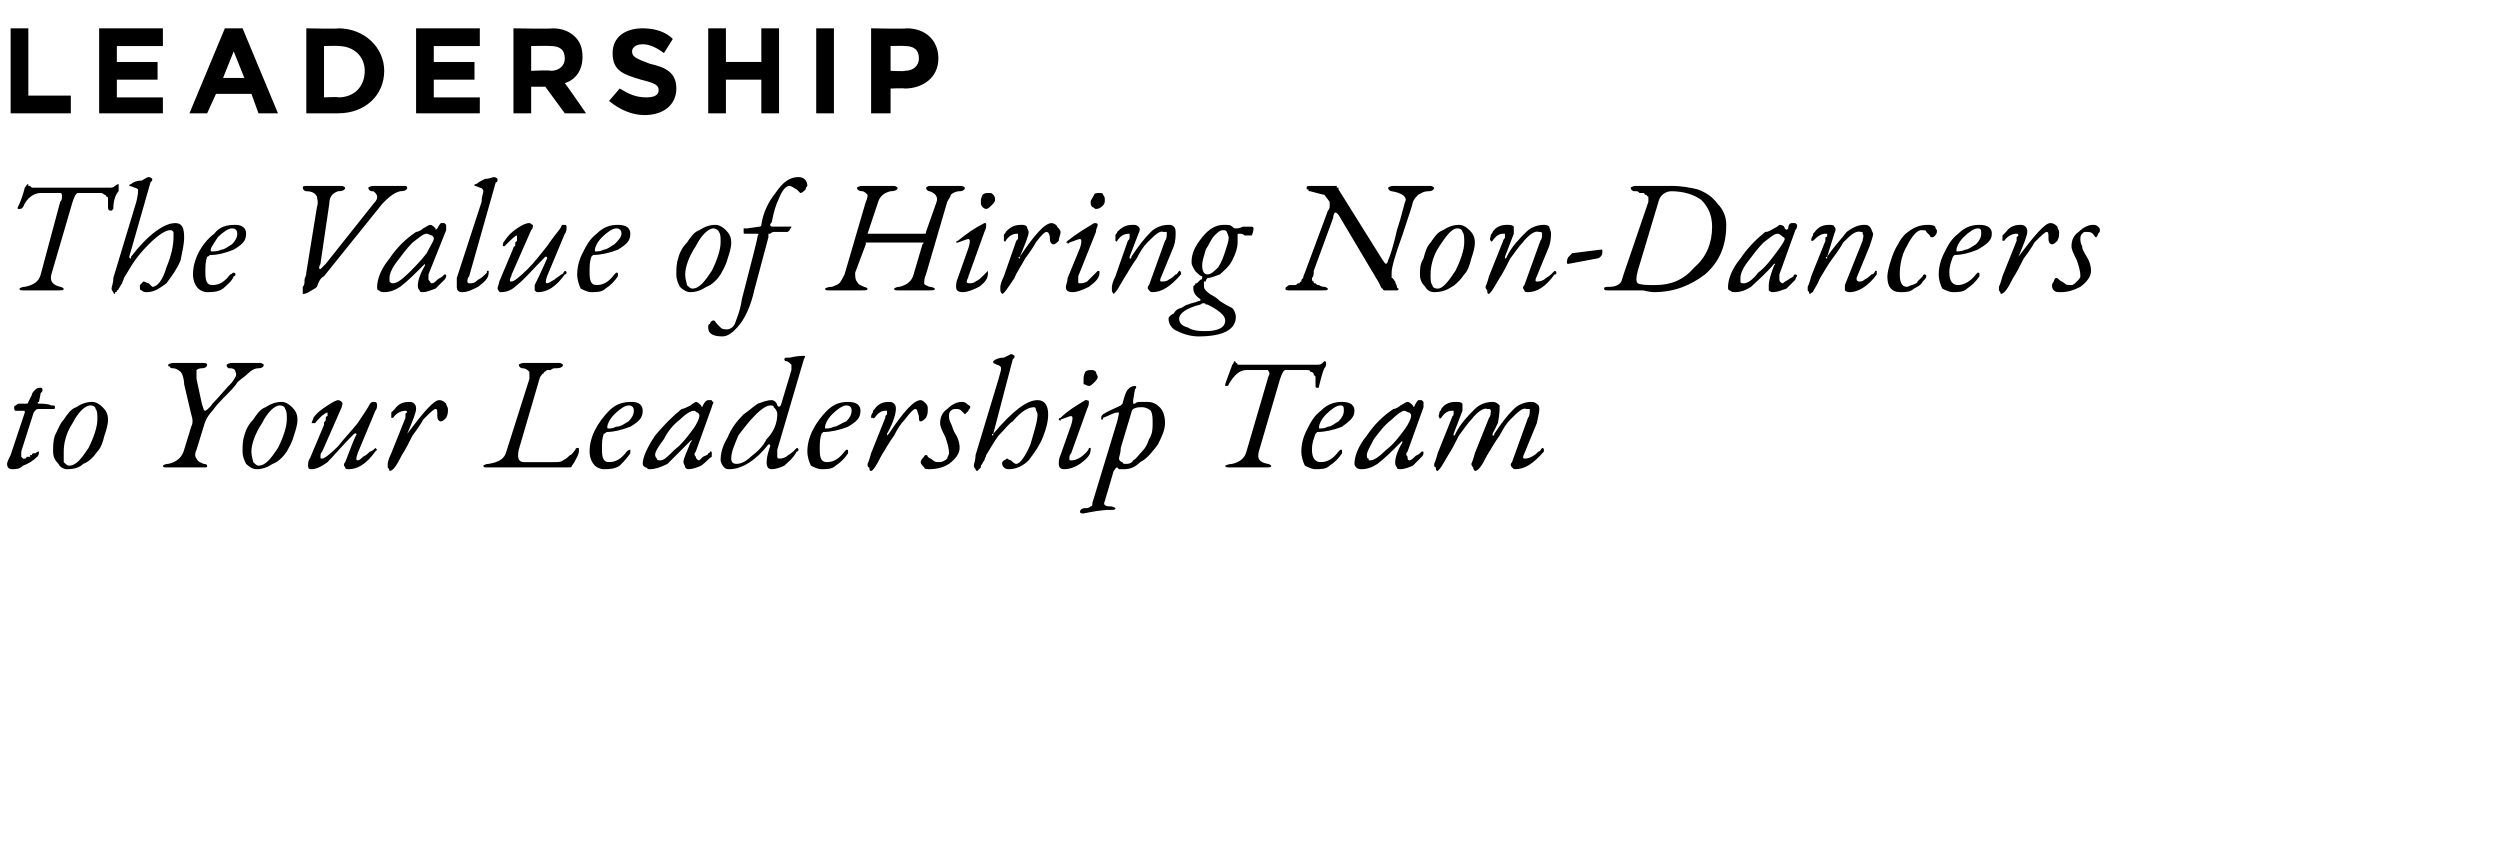 <svg xmlns="http://www.w3.org/2000/svg" version="1.1" width="141.2px" height="48.6px" viewBox="0 0 141.2 48.6"><desc>LEADERSHIP The Value of Hiring Non-Dancers to Your Leadership Team</desc><defs/><g id="Polygon68720"><path d="m2.2 25.5c0 .1 0 .2-.1.3c-.2.2-.5.4-.8.5c-.2.2-.4.2-.6.2c-.2 0-.3-.1-.3-.3c0-.1.1-.3.2-.5c0 0 .8-2.4.8-2.4c0-.1 0-.1-.1-.1c0 0-.4 0-.4 0c-.1 0-.1-.1-.1-.2c0 0 0 0 0 0c0-.1.1-.1.1-.1c.1-.1.1-.1.2-.1c0 0 .3 0 .3 0c.1 0 .1 0 .1 0c.1 0 .1-.1.1-.1c0 0 .2-.4.2-.4c0-.1.1-.2.2-.3c.1-.1.2-.1.3-.1c0 0 .1 0 .1.1c0 .1 0 .1-.1.2c0 0-.1.5-.1.5c-.1 0-.1.1 0 .1c0 0 0 0 .1 0c.1 0 .4 0 .6.1c.2 0 .2 0 .2.1c0 .1 0 .1-.1.1c-.2 0-.5 0-.8 0c-.2 0-.2.1-.3.2c0 0-.7 2.2-.7 2.2c0 .1 0 .2 0 .3c0 0 .1.1.1.1c.1 0 .1 0 .1 0c.1 0 .1-.1.1-.1c0 0 .1 0 .1 0c0 0 .1 0 .1 0c0 0 0-.1 0-.1c.1 0 .1 0 .1 0c0 0 0-.1.1-.1c0 0 .1 0 .1 0c.1-.1.2-.1.2-.1c0 0 0 0 0 0zm3.9-1.8c0 .3-.1.6-.2.9c-.1.4-.2.7-.4.9c-.2.3-.5.6-.8.7c-.2.2-.5.3-.9.3c-.2 0-.4-.1-.5-.3c-.2-.2-.3-.4-.3-.7c0-.3 0-.6.1-.9c.2-.4.3-.7.5-.9c.2-.3.4-.6.7-.7c.3-.2.6-.3.9-.3c.2 0 .4.1.6.3c.2.2.3.4.3.7zm-.6 0c0-.3 0-.5-.1-.6c0-.1-.1-.2-.3-.2c-.3 0-.7.4-1 1c-.4.6-.5 1.2-.5 1.6c0 .3 0 .5 0 .6c.1.1.2.2.3.2c.4 0 .7-.4 1.1-1c.3-.6.5-1.2.5-1.6zm4 2.5c.5-.1.8-.4.9-.8c0 0 .4-1.3.4-1.3c.1-.2.1-.4 0-.7c0 0-.4-1.7-.4-1.7c0-.3-.1-.6-.2-.7c-.1-.1-.3-.2-.4-.2c-.1 0-.2 0-.2-.1c-.1 0-.1 0-.1-.1c0 0 .1-.1.3-.1c.1 0 .3 0 .5 0c.2 0 .4 0 .6 0c.1 0 .2 0 .3 0c.2 0 .3 0 .3 0c.2 0 .2.1.2.1c0 .1-.1.2-.3.2c-.2 0-.3.1-.3.1c0 .1 0 .2 0 .5c0 0 .3 1.4.3 1.4c.1.3.1.4.2.4c0 0 .2-.1.4-.4c.4-.4.7-.8 1.1-1.2c.2-.3.3-.4.2-.6c0-.1-.1-.2-.3-.2c0 0-.1 0-.1 0c-.1-.1-.1-.1-.1-.2c0 0 .1-.1.3-.1c.1 0 .2 0 .3 0c.2 0 .3 0 .4 0c.1 0 .3 0 .5 0c.2 0 .3 0 .4 0c.1 0 .2.1.2.1c0 .1-.1.2-.3.2c-.2 0-.4.1-.6.3c-.2.2-.4.3-.6.5c-.1.2-.4.5-.8.9c-.4.4-.6.7-.6.7c-.2.2-.4.5-.5.9c0 0-.4 1.3-.4 1.3c-.1.2-.1.4 0 .5c.1.2.2.2.4.3c.2 0 .2.1.2.1c0 .1 0 .1-.2.1c-.2 0-.4 0-.5 0c-.2 0-.4 0-.5 0c-.1 0-.3 0-.5 0c-.2 0-.4 0-.6 0c-.1 0-.2 0-.2-.1c0 0 .1-.1.3-.1c0 0 0 0 0 0zm7.3-2.5c0 .3-.1.6-.2.9c-.1.4-.3.7-.4.9c-.2.3-.5.6-.8.7c-.3.2-.6.3-.9.3c-.2 0-.4-.1-.6-.3c-.1-.2-.2-.4-.2-.7c0-.3 0-.6.1-.9c.1-.4.3-.7.5-.9c.2-.3.4-.6.7-.7c.3-.2.6-.3.9-.3c.2 0 .4.1.6.3c.2.2.3.4.3.7zm-.6 0c0-.3 0-.5-.1-.6c0-.1-.1-.2-.3-.2c-.3 0-.7.4-1 1c-.4.6-.6 1.2-.6 1.6c0 .3.1.5.1.6c.1.1.2.2.3.2c.4 0 .7-.4 1.1-1c.3-.6.5-1.2.5-1.6zm3.3 2.4c.3-.8.5-1.3.6-1.5c.1-.1 0-.1 0-.1c0-.1 0 0-.1 0c-.7.7-1.2 1.3-1.5 1.6c-.4.3-.7.4-.9.4c-.1 0-.2 0-.2-.2c0-.1 0-.3.1-.4c0 0 .8-1.9.8-1.9c0-.1 0-.1 0-.1c0-.1.1-.1.1-.2c0 0 0-.1 0-.1c0-.1.1-.1.1-.1c0-.1 0-.1 0-.1c0 0 0-.1 0-.1c-.1 0-.4.2-.7.6c-.1 0-.1 0-.1 0c-.1 0-.1 0-.1 0c0-.1.1-.2.1-.3c.2-.3.5-.5.8-.7c.3-.2.5-.3.6-.3c.1 0 .2.1.2.1c.1.1 0 .2 0 .3c0 0-1.1 2.5-1.1 2.5c-.1.1-.1.2-.1.3c0 .1 0 .1.1.1c.1 0 .4-.2.9-.7c.3-.4.7-.8 1.1-1.3c.4-.6.6-.9.7-1.1c.1-.1.1-.1.2-.1c.1 0 .2 0 .2.2c0 0 0 .2-.1.3c0 0-1 2.4-1 2.4c-.1.3-.1.4 0 .4c.1 0 .2-.1.3-.2c.2-.1.3-.2.4-.3c.1 0 .2-.1.3-.2c0 0 0 0 0 0c0 0 .1.1.1.1c0 0-.1.1-.1.1c-.5.7-1 1-1.5 1c-.1 0-.2 0-.2-.1c-.1-.1-.1-.2 0-.3zm4.4-2.4c-.1.2-.3.5-.6.9c-.2.4-.4.8-.6 1.1c-.3.6-.5.9-.7.9c0 0 0-.1-.1-.2c0 0 0-.1 0-.2c0 0 0-.2.2-.6c0 0 .8-2 .8-2c0-.1 0-.1 0-.2c0 0 0-.1.1-.1c0 0 0-.1-.1-.1c0 0 0 0 0 0c-.2 0-.5.1-.7.4c0 0 0 .1 0 0c-.1 0-.1 0-.1 0c0-.1 0-.2 0-.3c.1-.1.1-.1.2-.2c.2-.3.5-.4.8-.4c.1 0 .2 0 .3.1c.1.1.1.2.1.3c0 .2-.2.7-.5 1.4c0 0 0 .1 0 .1c0 0 0 0 0-.1c.9-1.2 1.5-1.9 1.8-1.9c.2 0 .3.1.4.2c0 .1.1.2.1.3c0 .2 0 .3-.1.5c-.1.1-.2.2-.3.2c-.1 0-.2-.1-.2-.3c0-.3 0-.4-.1-.4c-.1 0-.3.2-.7.6zm3.7 2.5c.6-.1.9-.3 1-.7c0 0 1.3-4.1 1.3-4.1c0-.3 0-.4 0-.4c-.1-.1-.2-.2-.4-.2c-.1 0-.2-.1-.2-.2c0 0 .1-.1.3-.1c.1 0 .3 0 .5 0c.1 0 .3 0 .4 0c.1 0 .3 0 .5 0c.2 0 .4 0 .6 0c.1 0 .2.1.2.1c0 .1-.1.2-.4.2c-.1 0-.2 0-.3.1c0 0-.1 0-.2 0c-.1.1-.2.1-.2.2c-.1 0-.1.1-.2.2c0 0-1.2 4.1-1.2 4.1c-.1.5 0 .7.3.7c0 0 1.7 0 1.7 0c.2 0 .4 0 .5-.1c.2-.1.3-.2.4-.3c.1 0 .2-.2.3-.3c0-.1.1-.1.1-.1c.1 0 .1 0 .1.1c0 .1 0 .2-.1.4c-.1.2-.2.4-.3.5c0 .1-.1.1-.2.1c-.5 0-1.1 0-1.9 0c-.8 0-1.3 0-1.6 0c-.1 0-.3 0-.5 0c-.2 0-.4 0-.6 0c-.1 0-.2 0-.2-.1c0 0 .1-.1.3-.1c0 0 0 0 0 0zm6.5.3c-.2 0-.4-.1-.5-.2c-.2-.2-.3-.5-.3-.8c0-.4.1-.8.3-1.2c.2-.4.5-.8.8-1.1c.4-.4.8-.5 1.3-.5c.4 0 .6.2.6.5c0 .4-.2.6-.7.9c-.5.2-1 .3-1.3.3c-.1 0-.1.1-.2.1c-.1.3-.1.5-.1.9c0 .5.1.7.4.7c.4 0 .7-.2 1-.6c0 0 .1-.1.2-.1c0 0 0 0 0 .1c0 0 0 .1 0 .1c-.2.3-.4.5-.6.7c-.3.2-.6.2-.9.2zm1.7-3.3c0-.2-.1-.3-.3-.3c-.2 0-.5.2-.8.5c-.3.3-.4.6-.4.7c0 .1 0 .1.1.1c.1 0 .2 0 .4-.1c.3 0 .5-.2.7-.3c.2-.2.3-.4.3-.6c0 0 0 0 0 0zm3.1 3.3c-.1 0-.1 0-.2-.1c0-.1-.1-.2-.1-.3c0-.2.2-.6.4-1.1c.1-.1.1-.2 0-.1c0 0 0 0 0 0c-.6.6-1 1-1.3 1.3c-.4.2-.7.3-1 .3c-.1 0-.1 0-.2-.1c-.1 0-.2-.1-.2-.2c0-.4.3-1 .7-1.6c.5-.6 1-1.1 1.5-1.5c.1 0 .3-.1.5-.2c.1-.1.3-.2.3-.2c.1 0 .2.1.3.2c0 .1.1.1.1 0c.1-.2.2-.3.3-.3c0 0 .1 0 .2 0c0 .1.1.1.1.1c0 .1-.1.2-.1.3c0 0-.9 2.5-.9 2.5c-.1.1-.1.2 0 .3c0 .1.1.2.2.2c0 0 .1-.1.2-.2c.2-.1.3-.1.3-.2c.1 0 .1-.1.1-.1c.1 0 .1 0 .1.1c0 0 0 .1 0 .2c-.2.1-.3.3-.6.5c-.2.1-.5.2-.7.2zm.3-3.3c-.2 0-.5.2-.8.5c-.4.3-.7.7-.9 1.1c-.3.4-.5.7-.5.9c0 .1.1.2.1.2c0 .1.1.1.2.1c.2 0 .4-.2.8-.6c.4-.3.7-.7 1-1.1c.3-.4.4-.7.4-.8c0-.1 0-.1-.1-.2c-.1 0-.1-.1-.2-.1zm2.1 2.7c0 .2.1.3.3.3c.2 0 .5-.1.8-.4c.4-.3.7-.6.9-1c.4-.4.6-.9.6-1.4c0-.2-.1-.3-.2-.4c0-.1-.1-.1-.2-.1c-.2 0-.5.2-.8.5c-.4.4-.7.8-1 1.2c-.2.5-.4.9-.4 1.3zm2.6-.5c0 .2 0 .3 0 .4c0 .1.1.1.1.1c.1 0 .2 0 .4-.1c.1-.1.3-.2.4-.3c0 0 .1-.1.2-.2c0 0 0 0 0 0c.1 0 .1.1.1.1c0 0 0 .1-.1.1c-.2.4-.5.6-.7.8c-.2.1-.5.2-.7.2c-.2 0-.3-.1-.3-.4c0-.3.1-.6.2-.9c0-.1 0-.1-.1-.1c0 0 0 0 0 0c-.7.9-1.5 1.4-2.2 1.4c-.1 0-.2 0-.3-.1c-.1-.1-.2-.3-.2-.4c0-.4.1-.8.4-1.3c.2-.5.5-.9.9-1.3c.3-.2.5-.4.8-.6c.3-.1.5-.2.8-.2c0 0 .1 0 .2.1c0 0 .1.1.1.2c.1.1.1.1.2 0c0 0 .6-2 .6-2c0-.1 0-.3 0-.3c-.1-.1-.2-.2-.3-.2c-.1 0-.1-.1-.1-.1c0 0 0-.1.1-.1c0 0 .1 0 .2 0c.4-.1.7-.1.8-.1c.1 0 .1 0 0 .2c0 0-1.5 5.1-1.5 5.1zm2.5 1.1c-.2 0-.4-.1-.6-.2c-.1-.2-.2-.5-.2-.8c0-.4.1-.8.3-1.2c.2-.4.5-.8.8-1.1c.4-.4.8-.5 1.2-.5c.5 0 .7.2.7.5c0 .4-.2.6-.7.9c-.5.2-1 .3-1.4.3c0 0-.1.1-.1.1c-.1.3-.1.5-.1.9c0 .5.1.7.4.7c.4 0 .7-.2 1-.6c0 0 .1-.1.1-.1c.1 0 .1 0 .1.1c0 0 0 .1 0 .1c-.2.3-.4.5-.7.7c-.2.2-.5.2-.8.2zm1.7-3.3c0-.2-.1-.3-.3-.3c-.2 0-.5.2-.8.5c-.3.3-.4.6-.4.7c0 .1 0 .1 0 .1c.2 0 .3 0 .5-.1c.2 0 .4-.2.7-.3c.2-.2.3-.4.3-.6c0 0 0 0 0 0zm3 .5c-.2.2-.4.5-.6.9c-.3.4-.5.8-.7 1.1c-.3.6-.5.9-.6.9c-.1 0-.1-.1-.1-.2c-.1 0-.1-.1-.1-.2c0 0 .1-.2.2-.6c0 0 .8-2 .8-2c0-.1 0-.1.1-.2c0 0 0-.1 0-.1c0 0 0-.1 0-.1c0 0-.1 0-.1 0c-.2 0-.4.1-.6.4c-.1 0-.1.1-.1 0c0 0-.1 0-.1 0c0-.1 0-.2.1-.3c0-.1 0-.1.1-.2c.2-.3.5-.4.8-.4c.1 0 .2 0 .3.1c.1.1.1.2.1.3c0 .2-.1.7-.5 1.4c0 0 0 .1 0 .1c0 0 0 0 .1-.1c.8-1.2 1.4-1.9 1.8-1.9c.1 0 .2.1.3.2c.1.1.1.2.1.3c0 .2 0 .3-.1.5c-.1.1-.2.2-.3.2c-.1 0-.1-.1-.1-.3c-.1-.3-.1-.4-.2-.4c-.1 0-.3.2-.6.6zm3.2-1c.1 0 .2 0 .3.1c.1.1.2.1.2.2c0 .1-.1.1-.1.2c-.1.1-.2.2-.2.2c0 0-.1-.1-.2-.2c-.1-.1-.2-.1-.3-.1c-.1 0-.2 0-.3.1c-.1.1-.1.2-.1.3c0 .1 0 .2.1.4c.1.2.1.3.2.5c.2.3.3.6.3.9c0 .3-.2.6-.6.9c-.3.2-.7.3-1.1.3c-.1 0-.3 0-.3-.1c-.1-.1-.2-.2-.2-.3c0 0 0-.1.1-.2c.1-.1.1-.2.2-.2c0 0 .1 0 .1.1c.1.1.2.1.3.2c.1.1.2.1.4.1c.1 0 .3-.1.4-.2c0-.1.1-.2.1-.3c0-.3-.1-.6-.2-.9c-.2-.4-.3-.6-.3-.8c0-.3.1-.6.4-.8c.3-.3.6-.4.8-.4zm2.3 3.5c0-.1 0-.1.1-.2c.1 0 .1-.1.2-.1c0 0 .1.1.2.1c.1.1.2.2.3.2c.2 0 .5-.4.8-1.1c.2-.7.4-1.3.4-1.7c0-.1-.1-.2-.1-.3c0-.1-.1-.1-.1-.1c-.3 0-.7.2-1.2.8c-.2.1-.4.4-.8.8c-.3.4-.5.8-.7 1.1c0 .1-.1.2-.1.3c-.1.1-.1.2-.2.3c0 0 0 .1 0 .1c-.1.1-.1.1-.1.1c-.1.1-.1.1-.1.1c-.1 0-.1-.1-.1-.1c-.1-.1-.1-.2-.1-.2c0-.1.1-.3.1-.6c0 0 1.3-4.3 1.3-4.3c.1-.4.2-.6.1-.7c0 0-.1-.1-.2-.1c-.2-.1-.2-.1-.2-.1c0-.1 0-.1 0-.1c.1-.1.3-.2.6-.2c.2-.1.4-.2.4-.2c.1 0 .2.1.2.1c0 .1 0 .1-.1.2c0 0-1.1 4.2-1.1 4.2c-.1 0-.1.1 0 .1c0 0 0 0 0-.1c1.1-1.3 1.9-1.9 2.5-1.9c.4 0 .6.3.6.8c0 .4-.1.8-.3 1.3c-.2.5-.5.9-.8 1.3c-.3.3-.7.5-1.1.5c-.1 0-.2 0-.3-.1c0 0-.1-.1-.1-.2zm5.1-5.3c0 0 .1 0 .2.1c0 .1.1.2.1.3c0 .1-.1.2-.2.3c-.1.1-.2.2-.3.2c-.1 0-.2-.1-.3-.1c0-.1 0-.2 0-.3c0-.1 0-.2.1-.4c.1-.1.2-.1.4-.1zm-1.9 5.3c0-.1 0-.3.1-.5c0 0 .6-1.7.6-1.7c.1-.3.1-.5 0-.5c-.1 0-.3.1-.6.2c0 .1 0 .1-.1 0c0 0 0 0 0 0c0 0 0-.1.1-.1c.4-.4.9-.7 1.4-1c.1 0 .2 0 .2.1c0 .1 0 .2-.1.4c0 0-.9 2.5-.9 2.5c-.1.1-.1.2-.1.3c0 .1 0 .1.1.1c.1 0 .2 0 .4-.1c.2-.1.3-.2.4-.3c.1-.1.2-.2.2-.3c0 0 .1 0 .1 0c0 0 0 0 0 .1c0 .3-.2.5-.6.8c-.3.2-.6.3-.9.3c-.2 0-.3-.1-.3-.3c0 0 0 0 0 0zm5.3-2.3c0-.3 0-.5-.1-.7c-.1-.1-.3-.2-.5-.2c-.2 0-.3 0-.5.1c0 0-.1.1-.1.2c0 0-.6 2-.6 2c0 .3-.1.5-.1.6c0 .1.1.2.2.2c0 .1.1.1.2.1c.1 0 .3 0 .4-.2c.2-.1.3-.3.5-.5c.2-.2.3-.4.4-.7c.2-.3.2-.6.2-.9zm-2.4 4.9c-.5 0-1 .1-1.5.2c-.1 0-.2 0-.2-.1c0-.1.1-.2.3-.2c.1 0 .2 0 .3-.1c.1 0 .1-.1.1-.2c0 0 1.4-4.6 1.4-4.6c.1-.4.1-.5.1-.5c0 0 0 0-.1 0c-.2 0-.5.2-.8.3c0 .1 0 .1-.1.1c0-.1 0-.1 0-.1c0-.1 0-.1.1-.2c.3-.2.6-.3 1-.5c0 0 .1-.1.1-.1c.1-.4.2-.7.3-.8c.1-.1.2-.2.4-.2c.1 0 .1.1 0 .2c0 0-.1.6-.1.6c0 .1 0 .2 0 .2c0 0 .1 0 .1 0c.1-.1.2-.1.3-.1c.1 0 .3 0 .4 0c.3 0 .5.1.7.3c.2.2.3.5.3.9c0 .4-.2.8-.4 1.2c-.3.4-.6.8-1 1c-.3.3-.6.4-.9.4c-.1 0-.2 0-.3 0c0 0-.1-.1-.1-.1c-.1 0-.1.1-.2.2c0 0-.5 1.7-.5 1.7c-.1.2 0 .3.3.3c.2 0 .3.1.3.1c0 .1-.1.1-.3.1c0 0 0 0 0 0zm8.4-3.3c-.1.4 0 .6.5.7c.1 0 .2.1.2.1c0 .1-.1.1-.3.1c-.1 0-.3 0-.5 0c-.2 0-.3 0-.5 0c-.1 0-.3 0-.5 0c-.2 0-.4 0-.5 0c-.2 0-.3 0-.3-.1c0 0 .2-.1.4-.1c.4-.1.7-.3.8-.7c0 0 1.2-4.1 1.2-4.1c0-.1.1-.2.1-.3c0-.1-.1-.2-.1-.2c0 0-1.2 0-1.2 0c-.4 0-.7.3-1 .8c0 .1-.1.1-.1.1c-.1 0-.1 0-.1 0c0 0 0 0 0-.1c0 0 .1-.3.4-1.1c.1-.1.1-.2.1-.2c0 0 .1 0 .1.1c0 0 .1 0 .1.1c.1 0 .2 0 .3 0c0 0 4.2 0 4.2 0c.1 0 .2 0 .3-.1c.1-.1.1-.1.1-.1c.1 0 .1.1.1.1c0 .1 0 .2-.1.3c-.1.2-.2.6-.3 1c0 .1 0 .1-.1.1c-.1 0-.1 0-.1-.2c0 0 0 0 0 0c0-.1 0-.1 0-.1c0-.1 0-.1 0-.1c0-.1 0-.1 0-.2c0 0 0-.1-.1-.1c0-.1 0-.1 0-.1c-.1-.1-.1-.1-.2-.1c0-.1-.1-.1-.2-.1c0 0-1.2 0-1.2 0c-.1 0-.2.2-.3.5c0 0-1.2 4.1-1.2 4.1zm3.2 1c-.2 0-.4-.1-.6-.2c-.1-.2-.2-.5-.2-.8c0-.4.1-.8.3-1.2c.2-.4.4-.8.8-1.1c.4-.4.8-.5 1.2-.5c.5 0 .7.2.7.5c0 .4-.3.6-.7.9c-.5.2-1 .3-1.4.3c0 0-.1.1-.1.1c-.1.3-.2.5-.2.9c0 .5.2.7.5.7c.4 0 .7-.2 1-.6c0 0 .1-.1.1-.1c.1 0 .1 0 .1.1c0 0 0 .1 0 .1c-.2.3-.4.5-.7.7c-.2.2-.5.2-.8.2zm1.6-3.3c0-.2 0-.3-.2-.3c-.2 0-.5.2-.8.5c-.3.3-.4.6-.4.7c0 .1 0 .1 0 .1c.2 0 .3 0 .5-.1c.2 0 .4-.2.6-.3c.2-.2.3-.4.3-.6c0 0 0 0 0 0zm3.2 3.3c-.1 0-.2 0-.2-.1c-.1-.1-.1-.2-.1-.3c0-.2.1-.6.4-1.1c0-.1 0-.2 0-.1c0 0 0 0 0 0c-.6.6-1 1-1.4 1.3c-.3.2-.6.3-.9.3c-.1 0-.2 0-.3-.1c0 0-.1-.1-.1-.2c0-.4.2-1 .7-1.6c.4-.6.9-1.1 1.5-1.5c.1 0 .3-.1.4-.2c.2-.1.3-.2.4-.2c.1 0 .2.1.3.2c0 .1.1.1.1 0c.1-.2.2-.3.2-.3c.1 0 .2 0 .2 0c.1.1.1.1.1.1c0 .1 0 .2 0 .3c0 0-.9 2.5-.9 2.5c-.1.1-.1.2 0 .3c0 .1 0 .2.1.2c.1 0 .2-.1.3-.2c.1-.1.2-.1.3-.2c0 0 .1-.1.1-.1c.1 0 .1 0 .1.1c0 0 0 .1-.1.2c-.1.1-.3.3-.5.5c-.2.1-.5.2-.7.2zm.2-3.3c-.1 0-.4.2-.7.5c-.4.3-.7.7-1 1.1c-.2.4-.4.7-.4.9c0 .1 0 .2.1.2c0 .1 0 .1.1.1c.2 0 .5-.2.9-.6c.4-.3.7-.7 1-1.1c.3-.4.4-.7.4-.8c0-.1 0-.1-.1-.2c-.1 0-.2-.1-.3-.1zm4.8.4c.1-.1.1-.3.1-.4c0 0 0-.1-.1-.1c0 0 0 0-.1 0c-.2-.1-.6.2-.9.6c-.2.2-.4.5-.7.9c-.2.4-.4.8-.6 1.1c-.3.5-.4.7-.5.8c0 0-.1.1-.1.1c-.1 0-.1-.1-.1-.2c-.1 0-.1-.1-.1-.2c0 0 .1-.2.2-.6c0 0 .8-2 .8-2c0-.1.1-.1.1-.2c0 0 0-.1 0-.1c0 0 0-.1 0-.1c0 0 0 0-.1 0c-.2 0-.4.1-.6.4c0 0-.1.1-.1 0c0 0 0 0 0 0c-.1-.1 0-.2 0-.3c0-.1.1-.1.1-.2c.2-.3.5-.4.8-.4c.2 0 .3 0 .4.1c0 .1 0 .2 0 .4c0 0-.5 1.3-.5 1.3c0 0 0 .1 0 .1c0 0 .1 0 .1-.1c.3-.6.7-1 1.1-1.4c.3-.3.7-.4 1-.4c.2 0 .3.1.4.2c0 .2 0 .5-.1 1c0 0-.3.6-.3.6c0 0 0 .1 0 .1c.1 0 .1 0 .1-.1c.4-.6.7-1 1.1-1.4c.3-.3.7-.4 1-.4c.2 0 .3.1.4.2c.1.2 0 .5-.1 1c0 0-.7 1.7-.7 1.7c-.1.2-.1.3 0 .3c.1 0 .2 0 .4-.1c.2-.1.3-.2.4-.3c.1 0 .1-.1.2-.2c0 0 0 0 0 0c.1 0 .1.1.1.1c0 .1 0 .1 0 .1c-.6.7-1.1 1-1.6 1c-.1 0-.1 0-.2-.1c-.1-.1-.1-.2 0-.3c0 0 .9-2.5.9-2.5c.1-.1.1-.3.1-.4c0 0 0-.1 0-.1c-.1 0-.1 0-.2 0c-.2-.1-.5.2-.9.6c-.2.2-.4.5-.6.9c-.3.4-.5.8-.7 1.1c-.3.6-.5.9-.7.9c0 0-.1-.1-.1-.2c0 0-.1-.1-.1-.2c0 0 .1-.2.2-.6c0 0 .8-2 .8-2z" stroke="none" fill="#000"/></g><g id="Polygon68719"><path d="m2.9 15.5c-.1.4.1.6.5.7c.1 0 .2.1.2.1c0 .1-.1.1-.3.1c-.1 0-.3 0-.5 0c-.1 0-.3 0-.4 0c-.2 0-.3 0-.6 0c-.2 0-.4 0-.5 0c-.1 0-.2 0-.2-.1c0 0 .1-.1.3-.1c.5-.1.8-.3.9-.7c0 0 1.1-4.1 1.1-4.1c.1-.1.1-.2.1-.3c0-.1 0-.2-.1-.2c0 0-1.1 0-1.1 0c-.4 0-.8.3-1 .8c-.1.1-.1.1-.2.1c0 0-.1 0-.1 0c0 0 0 0 0-.1c0 0 .2-.3.4-1.1c.1-.1.1-.2.2-.2c0 0 0 0 0 .1c.1 0 .1 0 .2.1c0 0 .1 0 .2 0c0 0 4.2 0 4.2 0c.1 0 .2 0 .3-.1c.1-.1.2-.1.2-.1c0 0 0 .1 0 .1c0 .1 0 .2 0 .3c-.2.2-.3.6-.3 1c-.1.1-.1.1-.1.1c-.1 0-.2 0-.2-.2c0 0 0 0 0 0c0-.1 0-.1 0-.1c0-.1 0-.1 0-.1c0-.1 0-.1 0-.2c0 0 0-.1 0-.1c0-.1-.1-.1-.1-.1c0-.1-.1-.1-.1-.1c-.1-.1-.2-.1-.2-.1c0 0-1.3 0-1.3 0c-.1 0-.2.2-.3.5c0 0-1.2 4.1-1.2 4.1zm5 .7c0-.1 0-.1.1-.2c0 0 .1-.1.1-.1c.1 0 .2.1.3.1c.1.1.2.2.2.2c.3 0 .6-.4.8-1.1c.3-.7.4-1.3.4-1.7c0-.1 0-.2 0-.3c-.1-.1-.1-.1-.2-.1c-.2 0-.6.2-1.2.8c-.1.1-.4.4-.7.8c-.3.4-.5.8-.7 1.1c0 .1-.1.2-.1.3c-.1.1-.1.2-.2.3c0 0 0 .1-.1.1c0 .1 0 .1-.1.1c0 .1 0 .1 0 .1c-.1 0-.1-.1-.1-.1c-.1-.1-.1-.2-.1-.2c0-.1.1-.3.1-.6c0 0 1.3-4.3 1.3-4.3c.1-.4.1-.6.1-.7c0 0-.1-.1-.2-.1c-.2-.1-.3-.1-.3-.1c0-.1.1-.1.1-.1c.1-.1.3-.2.6-.2c.2-.1.3-.2.4-.2c.1 0 .2.1.2.1c0 .1 0 .1-.1.2c0 0-1.2 4.2-1.2 4.2c0 0 0 .1.1.1c0 0 0 0 0-.1c1-1.3 1.9-1.9 2.5-1.9c.4 0 .5.3.5.8c0 .4-.1.8-.2 1.3c-.2.5-.5.9-.8 1.3c-.4.3-.7.5-1.1.5c-.1 0-.2 0-.3-.1c-.1 0-.1-.1-.1-.2zm3.8.3c-.2 0-.4-.1-.5-.2c-.2-.2-.3-.5-.3-.8c0-.4.1-.8.3-1.2c.2-.4.5-.8.9-1.1c.3-.4.7-.5 1.2-.5c.4 0 .6.2.6.5c0 .4-.2.6-.7.9c-.5.2-.9.3-1.3.3c-.1 0-.1.1-.2.1c-.1.3-.1.5-.1.9c0 .5.1.7.4.7c.4 0 .7-.2 1-.6c.1 0 .1-.1.2-.1c0 0 .1 0 .1.1c0 0 0 .1-.1.1c-.1.3-.4.5-.6.7c-.3.2-.6.2-.9.2zm1.7-3.3c0-.2-.1-.3-.3-.3c-.2 0-.5.2-.8.5c-.2.3-.4.6-.4.7c0 .1 0 .1.1.1c.1 0 .3 0 .5-.1c.2 0 .4-.2.6-.3c.2-.2.3-.4.3-.6c0 0 0 0 0 0zm7.7-1.7c.2-.2.2-.3.2-.4c0-.1-.1-.2-.1-.2c-.1-.1-.1-.1-.2-.1c-.1 0-.2-.1-.2-.2c0 0 .1-.1.3-.1c0 0 .1 0 .3 0c.3 0 .4 0 .5 0c.2 0 .3 0 .5 0c.2 0 .3 0 .4 0c.1 0 .2 0 .2.1c0 .1-.1.2-.4.2c-.4.1-.7.4-1 .7c0 0-3.3 4.1-3.3 4.1c-.2.1-.3.3-.4.6c0 0-.1.1-.3.2c-.3.2-.4.2-.5.2c0 0 0-.1 0-.2c0-.1 0-.1 0-.2c.1-.1.1-.2.1-.4c0-.1.1-.2.1-.4c0 0 .6-3.7.6-3.7c.1-.3 0-.5 0-.6c-.1-.2-.3-.3-.6-.3c-.1 0-.2-.1-.2-.2c0-.1.1-.1.3-.1c.1 0 .2 0 .5 0c.2 0 .4 0 .5 0c.1 0 .3 0 .5 0c.2 0 .3 0 .4 0c.1 0 .2.1.2.1c0 .1-.1.2-.4.2c-.3.1-.5.3-.5.7c0 0-.5 3.4-.5 3.4c-.1.2-.1.3 0 .3c0 0 .1-.1.3-.3c0 0 2.7-3.4 2.7-3.4zm2.8 5c-.1 0-.2 0-.2-.1c-.1-.1-.1-.2-.1-.3c0-.2.1-.6.4-1.1c0-.1 0-.2 0-.1c0 0 0 0 0 0c-.6.6-1 1-1.4 1.3c-.3.2-.6.3-.9.3c-.1 0-.2 0-.3-.1c-.1 0-.1-.1-.1-.2c0-.4.2-1 .7-1.6c.4-.6.9-1.1 1.5-1.5c.1 0 .3-.1.4-.2c.2-.1.3-.2.4-.2c.1 0 .2.1.3.2c0 .1 0 .1.1 0c.1-.2.2-.3.2-.3c.1 0 .2 0 .2 0c.1.1.1.1.1.1c0 .1 0 .2 0 .3c0 0-1 2.5-1 2.5c0 .1 0 .2 0 .3c.1.1.1.2.2.2c.1 0 .2-.1.3-.2c.1-.1.2-.1.3-.2c0 0 .1-.1.1-.1c.1 0 .1 0 .1.1c0 0 0 .1-.1.2c-.1.1-.3.3-.5.5c-.3.1-.5.2-.7.2zm.2-3.3c-.2 0-.4.2-.8.5c-.3.3-.6.7-.9 1.1c-.3.4-.4.7-.4.9c0 .1 0 .2 0 .2c.1.1.1.1.2.1c.2 0 .5-.2.9-.6c.3-.3.7-.7 1-1.1c.2-.4.4-.7.4-.8c0-.1 0-.1-.1-.2c-.1 0-.2-.1-.3-.1zm3.3 2.3c0 0 0 0 0 0c.1-.1.1-.1.1-.1c0 0 0-.1 0-.1c.1 0 .1 0 .1 0c0 0 0 .1 0 .1c0 .3-.2.5-.6.8c-.4.2-.6.3-.9.3c-.2 0-.3-.1-.3-.3c0-.1 0-.3 0-.5c0 0 1.4-4.3 1.4-4.3c0-.3.1-.5.1-.6c0-.1-.1-.2-.2-.2c-.2-.1-.3-.1-.3-.1c0-.1 0-.1.1-.1c.1-.1.3-.2.5-.3c.3 0 .4-.1.5-.1c.1 0 .2.1.2.1c0 .1 0 .2-.1.2c0 0-1.5 5.3-1.5 5.3c-.1.1-.1.2-.1.3c0 .1.1.1.1.1c.2 0 .3 0 .5-.2c.2-.1.3-.2.4-.3zm2.8.6c.4-.8.6-1.3.7-1.5c0-.1 0-.1-.1-.1c0-.1 0 0 0 0c-.7.7-1.2 1.3-1.6 1.6c-.3.3-.6.4-.9.4c-.1 0-.1 0-.2-.2c0-.1.1-.3.1-.4c0 0 .8-1.9.8-1.9c0-.1.1-.1.1-.1c0-.1 0-.1 0-.2c0 0 .1-.1.1-.1c0-.1 0-.1 0-.1c0-.1 0-.1 0-.1c0 0 0-.1 0-.1c-.1 0-.3.2-.7.6c0 0-.1 0-.1 0c0 0 0 0 0 0c0-.1 0-.2.1-.3c.2-.3.4-.5.7-.7c.3-.2.5-.3.7-.3c.1 0 .1.1.2.1c0 .1 0 .2-.1.3c0 0-1.1 2.5-1.1 2.5c0 .1-.1.2-.1.3c0 .1 0 .1.1.1c.1 0 .4-.2.9-.7c.4-.4.7-.8 1.1-1.3c.4-.6.7-.9.8-1.1c0-.1.1-.1.1-.1c.2 0 .2 0 .2.2c0 0 0 .2-.1.3c0 0-1 2.4-1 2.4c-.1.3-.1.4 0 .4c.1 0 .2-.1.4-.2c.1-.1.3-.2.4-.3c.1 0 .1-.1.2-.2c0 0 0 0 0 0c.1 0 .1.1.1.1c0 0 0 .1-.1.1c-.5.7-1 1-1.5 1c-.1 0-.1 0-.2-.1c0-.1 0-.2 0-.3zm3.2.4c-.2 0-.4-.1-.6-.2c-.1-.2-.2-.5-.2-.8c0-.4.1-.8.3-1.2c.2-.4.4-.8.8-1.1c.4-.4.8-.5 1.2-.5c.5 0 .7.2.7.5c0 .4-.2.6-.7.9c-.5.2-1 .3-1.4.3c0 0-.1.1-.1.1c-.1.3-.1.5-.1.9c0 .5.1.7.4.7c.4 0 .7-.2 1-.6c0 0 .1-.1.1-.1c.1 0 .1 0 .1.1c0 0 0 .1 0 .1c-.2.3-.4.5-.7.7c-.2.2-.5.2-.8.2zm1.7-3.3c0-.2-.1-.3-.3-.3c-.2 0-.5.2-.8.5c-.3.3-.4.6-.4.7c0 .1 0 .1 0 .1c.2 0 .3 0 .5-.1c.2 0 .4-.2.6-.3c.2-.2.4-.4.4-.6c0 0 0 0 0 0zm6.2.5c0 .3-.1.6-.2.9c-.1.4-.3.7-.4.9c-.2.3-.5.6-.8.7c-.3.2-.6.3-.9.3c-.2 0-.4-.1-.6-.3c-.1-.2-.2-.4-.2-.7c0-.3 0-.6.1-.9c.1-.4.3-.7.5-.9c.2-.3.4-.6.7-.7c.3-.2.6-.3.9-.3c.2 0 .4.1.6.3c.2.2.3.4.3.7zm-.6 0c0-.3 0-.5-.1-.6c0-.1-.2-.2-.3-.2c-.3 0-.7.4-1 1c-.4.6-.6 1.2-.6 1.6c0 .3.1.5.1.6c.1.1.2.2.3.2c.4 0 .7-.4 1.1-1c.3-.6.5-1.2.5-1.6zm2.9-1.2c0 .1-.1.1-.1.2c0 .1.1.1.2.1c.1 0 .2 0 .3 0c.1 0 .2 0 .3 0c.1 0 .2 0 .3 0c0 0 0 0 .1 0c0 0 0 0 0 0c0 .1-.1.1-.1.2c-.1.1-.1.1-.2.1c0 0-.7 0-.7 0c-.1 0-.2.1-.2.1c-.1 0-.1 0-.1 0c0 .1 0 .1 0 .2c0 0-.8 3-.8 3c-.2.9-.5 1.5-.8 1.9c-.4.5-.7.7-1 .7c-.6 0-.8-.2-.8-.5c0-.1 0-.2.1-.2c0-.1.1-.2.2-.2c.1 0 .1.1.2.2c0 0 .1.1.2.2c.1.1.2.1.4.1c.1 0 .3-.1.4-.3c.1-.3.3-.7.4-1.4c.6-2.3.9-3.5.9-3.6c.1-.1 0-.1-.1-.1c0 0-.6 0-.6 0c-.1 0-.1 0-.1-.1c0-.1 0-.1 0-.2c.1 0 .1 0 .2 0c0 0 .7-.1.7-.1c0 0 .1 0 .1-.1c.1-.7.4-1.3.8-1.8c.4-.6.8-.9 1.3-.9c.3 0 .5.2.5.5c0 0-.1.1-.1.2c-.1.1-.2.2-.3.2c0 0-.1-.1-.2-.2c-.2-.1-.3-.2-.4-.2c-.2 0-.4.2-.6.7c-.2.4-.3.8-.4 1.3zm8.7 3c-.1.2-.1.4-.1.5c0 .1.1.1.3.2c.2 0 .3.1.3.1c0 .1-.1.1-.3.1c-.2 0-.3 0-.5 0c-.1 0-.3 0-.4 0c-.1 0-.2 0-.4 0c-.2 0-.3 0-.5 0c-.1 0-.2 0-.2-.1c0 0 .1-.1.3-.1c.4-.1.7-.3.8-.7c0 0 .5-1.7.5-1.7c.1-.1.1-.1 0-.1c0 0-3.2 0-3.2 0c0 0 0 0 0 .1c0 0-.6 1.6-.6 1.6c0 .2 0 .4.1.5c.1.2.2.2.4.3c.1 0 .2.1.2.1c0 .1-.1.1-.3.1c-.1 0-.3 0-.5 0c-.2 0-.3 0-.4 0c-.1 0-.3 0-.5 0c-.1 0-.3 0-.5 0c-.1 0-.2 0-.2-.1c0 0 .1-.1.4-.1c.2-.1.3-.1.4-.2c.1-.1.2-.3.3-.5c0 0 1.2-4.1 1.2-4.1c.1-.2.1-.3.1-.4c-.1-.1-.2-.2-.3-.2c-.2 0-.3-.1-.3-.2c0 0 .1-.1.3-.1c.2 0 .3 0 .5 0c.1 0 .3 0 .4 0c.1 0 .2 0 .4 0c.1 0 .3 0 .5 0c.1 0 .2.1.2.1c0 .1-.1.2-.4.2c-.4.1-.6.3-.7.6c0 0-.6 1.8-.6 1.8c0 0 0 0 .1 0c0 0 0 0 0 0c0 0 3.1 0 3.1 0c.1 0 .1 0 .1-.1c0 0 .6-1.7.6-1.7c.1-.3-.1-.5-.4-.6c-.1 0-.2-.1-.2-.2c0 0 .1-.1.2-.1c.2 0 .4 0 .6 0c.1 0 .3 0 .4 0c.1 0 .2 0 .3 0c.2 0 .3 0 .5 0c.1 0 .2.1.2.1c0 .1-.1.2-.3.2c-.2 0-.4.1-.5.2c0 .1-.1.2-.2.4c0 0-1.2 4.1-1.2 4.1zm3.6-4.6c.1 0 .1 0 .2.1c.1.1.1.2.1.3c0 .1-.1.2-.2.3c-.1.1-.2.2-.3.2c-.1 0-.2-.1-.2-.1c-.1-.1-.1-.2-.1-.3c0-.1 0-.2.1-.4c.1-.1.2-.1.4-.1zm-1.9 5.3c0-.1 0-.3.1-.5c0 0 .6-1.7.6-1.7c.1-.3.1-.5 0-.5c-.1 0-.3.1-.6.2c0 .1 0 .1 0 0c-.1 0-.1 0-.1 0c0 0 0-.1.1-.1c.5-.4.9-.7 1.5-1c.1 0 .1 0 .1.1c0 .1 0 .2-.1.4c0 0-.9 2.5-.9 2.5c0 .1-.1.2-.1.3c0 .1.1.1.2.1c0 0 .2 0 .3-.1c.2-.1.3-.2.4-.3c.1-.1.2-.2.3-.3c0 0 0 0 0 0c0 0 0 0 0 .1c0 .3-.1.5-.5.8c-.4.2-.7.3-.9.3c-.3 0-.4-.1-.4-.3c0 0 0 0 0 0zm4.5-2.5c-.1.2-.3.5-.6.9c-.2.4-.5.8-.6 1.1c-.4.6-.6.9-.7.9c0 0-.1-.1-.1-.2c0 0 0-.1 0-.2c0 0 0-.2.2-.6c0 0 .7-2 .7-2c.1-.1.1-.1.1-.2c0 0 0-.1 0-.1c0 0 0-.1 0-.1c0 0 0 0 0 0c-.3 0-.5.1-.7.4c0 0 0 .1-.1 0c0 0 0 0 0 0c0-.1 0-.2 0-.3c0-.1.1-.1.1-.2c.3-.3.5-.4.9-.4c.1 0 .2 0 .3.1c0 .1.1.2.1.3c0 .2-.2.7-.5 1.4c-.1 0-.1.1 0 .1c0 0 0 0 0-.1c.8-1.2 1.4-1.9 1.8-1.9c.1 0 .3.1.3.2c.1.1.2.2.2.3c0 .2-.1.3-.1.5c-.1.1-.2.2-.3.2c-.1 0-.2-.1-.2-.3c0-.3-.1-.4-.2-.4c-.1 0-.3.2-.6.6zm3.6-2.8c.1 0 .2 0 .2.1c.1.1.1.2.1.3c0 .1 0 .2-.1.3c-.1.1-.2.2-.4.2c-.1 0-.1-.1-.2-.1c-.1-.1-.1-.2-.1-.3c0-.1.1-.2.2-.4c0-.1.2-.1.3-.1zm-1.9 5.3c0-.1.1-.3.1-.5c0 0 .7-1.7.7-1.7c.1-.3.1-.5 0-.5c-.1 0-.3.1-.6.2c-.1.1-.1.1-.1 0c0 0-.1 0-.1 0c0 0 .1-.1.1-.1c.5-.4 1-.7 1.5-1c.1 0 .2 0 .2.1c0 .1-.1.2-.1.4c0 0-1 2.5-1 2.5c0 .1 0 .2 0 .3c0 .1 0 .1.1.1c.1 0 .2 0 .4-.1c.1-.1.2-.2.3-.3c.1-.1.2-.2.3-.3c0 0 0 0 0 0c.1 0 .1 0 .1.1c0 .3-.2.5-.6.8c-.4.2-.7.3-.9.3c-.3 0-.4-.1-.4-.3c0 0 0 0 0 0zm4.7-.1c0 0 .9-2.5.9-2.5c.1-.1.1-.3.1-.4c0 0 0-.1 0-.1c-.1 0-.1 0-.2 0c-.2-.1-.5.2-.9.6c-.2.2-.4.5-.6.9c-.3.4-.5.8-.7 1.1c-.3.5-.4.7-.5.8c0 0-.1.1-.1.1c0 0-.1-.1-.1-.2c0 0 0-.1 0-.2c0 0 0-.2.2-.6c0 0 .7-2 .7-2c.1-.1.1-.1.1-.2c0 0 0-.1 0-.1c0 0 0-.1 0-.1c0 0 0 0 0 0c-.3 0-.5.1-.7.4c0 0 0 .1-.1 0c0 0 0 0 0 0c0-.1 0-.2 0-.3c0-.1.1-.1.1-.2c.3-.3.5-.4.9-.4c.1 0 .2 0 .3.1c.1.1.1.2 0 .4c0 0-.5 1.3-.5 1.3c0 0 0 .1 0 .1c.1 0 .1 0 .1-.1c.4-.6.7-1 1.1-1.4c.3-.3.7-.4 1-.4c.1 0 .2 0 .3.1c.1.1.1.2.1.4c0 .1 0 .4-.1.7c0 0-.7 1.7-.7 1.7c-.1.2-.1.3 0 .3c.1 0 .3 0 .4-.1c.2-.1.3-.2.4-.3c.1 0 .1-.1.2-.2c0 0 0 0 0 0c.1 0 .1.1.1.1c0 .1 0 .1 0 .1c-.6.7-1.1 1-1.6 1c-.1 0-.1 0-.2-.1c-.1-.1-.1-.2 0-.3zm2.2 1.1c.2-.1.4-.1.6-.2c.1 0 .1 0 .1-.1c0 0 0 0 0 0c-.3-.2-.4-.4-.4-.6c0-.1 0-.1 0-.1c0-.1.1-.1.1-.1c0-.1 0-.1.1-.1c0 0 0 0 .1-.1c0 0 .1-.1.1-.1c0 0 .1 0 .1-.1c0 0 0 0 0-.1c-.1 0-.2-.1-.4-.3c-.1-.2-.2-.3-.2-.5c0-.5.2-.9.6-1.4c.4-.5.8-.7 1.2-.7c.3 0 .4 0 .5.1c.1.1.1.1.2.1c.1 0 .2 0 .4-.1c.2 0 .3 0 .4 0c.1 0 .2 0 .2.1c0 .2-.1.4-.1.4c-.1 0-.2 0-.4 0c-.1-.1-.2-.1-.3-.1c-.1 0-.1 0-.1.1c0 0 0 0 0 0c0 .1 0 .2 0 .4c0 .3-.1.6-.3 1c-.2.4-.5.6-.7.8c-.3.1-.5.2-.7.2c0 0-.1.1-.1.2c-.1 0-.1 0-.1 0c0 0 0 0 0 .1c0 0 0 0 0 .1c0 .1 0 .2.1.3c.1.1.2.2.4.3c0 0 .2.1.4.3c.3.2.5.3.7.4c.1.1.2.3.2.5c0 .7-.7 1.1-2.1 1.1c-.4 0-.8-.1-1.2-.3c-.3-.1-.5-.4-.5-.7c0-.1.1-.2.3-.3c.1-.2.3-.3.4-.3c.2-.1.3-.2.4-.2c0 0 0 0 0 0zm2.3-3.8c-.1-.3-.1-.4-.3-.4c-.2 0-.3.1-.5.3c-.2.2-.3.5-.5.8c-.1.4-.2.6-.2.9c0 .3.1.5.3.5c.2 0 .4-.2.6-.4c.2-.3.3-.6.4-.9c.1-.3.2-.6.2-.8c0 0 0 0 0 0zm-1.2 3.8c0 0 0 0-.1 0c0-.1-.2-.1-.3 0c-.8.2-1.2.5-1.2.8c0 .2.1.4.5.5c.3.2.7.2 1 .2c.7 0 1.1-.2 1.1-.6c0-.3-.4-.6-1-.9c0 0 0 0 0 0zm11.5-6.7c.1 0 .3 0 .5 0c.2 0 .4 0 .6 0c.1 0 .2.1.2.1c0 .1-.1.2-.3.2c-.3 0-.4.1-.6.2c-.1.1-.2.2-.3.4c0 .1-.2.7-.6 1.9c-.4 1.1-.6 1.8-.6 2.1c0 0 0 0 0 .1c0 .1 0 .1 0 .2c.1 0 .1.1.2.2c0 .1.1.2.1.3c0 .1.1.1.1.1c0 .1-.1.1-.1.1c0 0-.7 0-.7 0c0 0-.1 0-.1-.1c-.1 0-.1-.1-.2-.3c0 0-2.2-3.7-2.2-3.7c-.1-.2-.2-.3-.3-.3c0 0-.1.1-.1.3c0 0-1.1 3-1.1 3c0 .2 0 .3-.1.4c0 .1 0 .2.1.2c0 .1 0 .1.1.1c.1.1.1.1.2.1c0 0 .1.1.3.1c.1 0 .2.1.2.1c0 .1-.1.1-.3.1c-.1 0-.3 0-.5 0c-.2 0-.3 0-.4 0c-.1 0-.3 0-.5 0c-.1 0-.3 0-.5 0c-.1 0-.2 0-.2-.1c0-.1.1-.1.2-.2c.1 0 .2 0 .3 0c.1 0 .1 0 .2-.1c0 0 0 0 .1 0c0 0 0-.1.1-.1c0-.1 0-.1.1-.2c0 0 0-.1.1-.3c0 0 1.3-3.5 1.3-3.5c.1-.1.1-.2.1-.3c0-.1 0-.2 0-.2c0 0-.3-.4-.3-.4c-.1 0-.4-.1-.8-.2c-.1 0-.1 0-.1-.1c-.1 0-.1 0-.1-.1c0-.1.1-.1.2-.1c.1 0 .4 0 .7 0c.2 0 .5 0 .7 0c.1 0 .1 0 .1 0c0 0 0 .1 0 .1c.1 0 .1 0 .1 0c0 0 0 .1 0 .1c0 0 2.5 4 2.5 4c.1.1.1.2.2.2c0 0 .1-.1.1-.2c.1-.2.3-.8.5-1.7c.3-.9.4-1.5.5-1.7c0-.2-.2-.4-.8-.5c-.1 0-.2-.1-.2-.2c0 0 .1-.1.3-.1c0 0 1 0 1 0zm3.6 3.2c0 .3-.1.6-.2.9c-.1.4-.2.7-.4.9c-.2.3-.5.6-.7.7c-.3.2-.6.3-1 .3c-.2 0-.4-.1-.5-.3c-.2-.2-.3-.4-.3-.7c0-.3 0-.6.2-.9c.1-.4.2-.7.4-.9c.2-.3.4-.6.7-.7c.3-.2.6-.3.9-.3c.2 0 .4.1.6.3c.2.2.3.4.3.7zm-.6 0c0-.3 0-.5-.1-.6c0-.1-.1-.2-.3-.2c-.3 0-.6.4-1 1c-.4.6-.5 1.2-.5 1.6c0 .3 0 .5.1.6c0 .1.1.2.3.2c.3 0 .6-.4 1-1c.3-.6.5-1.2.5-1.6zm3.4 2.4c0 0 .9-2.5.9-2.5c.1-.1.1-.3.1-.4c0 0 0-.1-.1-.1c0 0 0 0-.1 0c-.2-.1-.6.2-.9.6c-.2.2-.4.5-.7.9c-.2.4-.4.8-.6 1.1c-.3.5-.4.7-.5.8c0 0-.1.1-.1.1c-.1 0-.1-.1-.1-.2c0 0-.1-.1-.1-.2c0 0 .1-.2.2-.6c0 0 .8-2 .8-2c0-.1.1-.1.1-.2c0 0 0-.1 0-.1c0 0 0-.1 0-.1c0 0 0 0-.1 0c-.2 0-.4.1-.6.4c0 0-.1.1-.1 0c0 0 0 0 0 0c-.1-.1 0-.2 0-.3c0-.1.1-.1.1-.2c.2-.3.5-.4.8-.4c.2 0 .3 0 .4.1c0 .1 0 .2 0 .4c0 0-.5 1.3-.5 1.3c0 0 0 .1 0 .1c0 0 .1 0 .1-.1c.3-.6.7-1 1.1-1.4c.3-.3.7-.4 1-.4c.1 0 .2 0 .3.1c0 .1.1.2.1.4c0 .1 0 .4-.1.7c0 0-.7 1.7-.7 1.7c-.1.2-.1.3 0 .3c.1 0 .2 0 .4-.1c.1-.1.3-.2.4-.3c0 0 .1-.1.2-.2c0 0 0 0 0 0c.1 0 .1.1.1.1c0 .1 0 .1-.1.1c-.5.7-1 1-1.5 1c-.1 0-.2 0-.2-.1c-.1-.1-.1-.2 0-.3zm2.5-1.2c-.1 0-.1 0-.1-.1c0 0 0-.2.1-.3c.1-.1.2-.2.2-.2c0 0 1.6-.2 1.6-.2c.1 0 .1 0 .1 0c0 0 0 0 0 .1c0 .1 0 .2-.1.3c-.1.1-.2.1-.2.1c0 0-1.6.3-1.6.3zm8.1-2.1c0-.6-.2-1.1-.6-1.5c-.4-.3-1-.5-1.7-.5c-.3 0-.6.2-.7.5c0 0-1.2 4-1.2 4c-.1.4-.1.6 0 .7c.2.1.5.1 1 .1c.9 0 1.6-.3 2.2-1c.7-.6 1-1.4 1-2.3zm-3.3 3.7c0 0-.2 0-.6-.1c-.5 0-.8 0-1.1 0c-.1 0-.2 0-.4 0c-.2 0-.3 0-.5 0c-.1 0-.2 0-.2-.1c0-.1.1-.1.3-.1c.3 0 .5-.1.6-.2c.1-.1.1-.2.2-.5c0 0 1.4-4.1 1.4-4.1c0-.1 0-.1 0-.2c0 0 0 0 0-.1c0 0-.1 0-.1-.1c0 0 0 0-.1 0c0 0 0-.1-.1-.1c0 0 0 0-.1 0c-.1 0-.1 0-.1 0c-.1-.1-.1-.1-.2-.1c0 0-.1 0-.1 0c-.1 0-.2-.1-.2-.2c0 0 .1-.1.3-.1c.1 0 .3 0 .6 0c.3 0 .5 0 .6 0c.1 0 .2 0 .4 0c.1 0 .3 0 .4 0c.6 0 1.1.1 1.5.2c.5.2.8.4 1.1.8c.3.3.5.7.5 1.2c0 1.2-.4 2.1-1.2 2.8c-.8.6-1.7 1-2.9 1zm6.7 0c0 0-.1 0-.2-.1c0-.1 0-.2 0-.3c0-.2.1-.6.3-1.1c.1-.1.1-.2.1-.1c-.1 0-.1 0-.1 0c-.5.6-1 1-1.3 1.3c-.3.2-.6.3-.9.3c-.1 0-.2 0-.3-.1c-.1 0-.1-.1-.1-.2c0-.4.2-1 .7-1.6c.4-.6.9-1.1 1.4-1.5c.2 0 .3-.1.5-.2c.2-.1.3-.2.3-.2c.2 0 .3.1.3.2c.1.1.1.1.2 0c0-.2.1-.3.2-.3c.1 0 .1 0 .2 0c.1.1.1.1.1.1c0 .1 0 .2-.1.3c0 0-.9 2.5-.9 2.5c0 .1 0 .2 0 .3c0 .1.1.2.2.2c0 0 .1-.1.3-.2c.1-.1.2-.1.3-.2c0 0 0-.1.1-.1c0 0 .1 0 .1.1c0 0-.1.1-.1.2c-.1.1-.3.3-.5.5c-.3.1-.5.2-.8.2zm.3-3.3c-.2 0-.4.2-.8.5c-.3.3-.6.7-.9 1.1c-.3.4-.4.7-.4.9c0 .1 0 .2 0 .2c0 .1.1.1.2.1c.2 0 .5-.2.8-.6c.4-.3.7-.7 1-1.1c.3-.4.5-.7.5-.8c0-.1-.1-.1-.2-.2c0 0-.1-.1-.2-.1zm3.8 2.9c0 0 1-2.5 1-2.5c0-.1.1-.3 0-.4c0 0 0-.1 0-.1c0 0-.1 0-.1 0c-.3-.1-.6.2-1 .6c-.1.2-.3.5-.6.9c-.3.4-.5.8-.7 1.1c-.2.5-.4.7-.4.8c-.1 0-.1.1-.2.1c0 0 0-.1-.1-.2c0 0 0-.1 0-.2c0 0 .1-.2.2-.6c0 0 .8-2 .8-2c0-.1 0-.1 0-.2c.1 0 .1-.1.1-.1c0 0 0-.1 0-.1c-.1 0-.1 0-.1 0c-.2 0-.4.1-.7.4c0 0 0 .1 0 0c-.1 0-.1 0-.1 0c0-.1 0-.2.1-.3c0-.1 0-.1.1-.2c.2-.3.5-.4.8-.4c.1 0 .3 0 .3.1c.1.1.1.2 0 .4c0 0-.4 1.3-.4 1.3c-.1 0-.1.1 0 .1c0 0 0 0 0-.1c.4-.6.8-1 1.1-1.4c.4-.3.7-.4 1-.4c.1 0 .2 0 .3.1c.1.1.1.2.2.4c0 .1-.1.4-.2.7c0 0-.7 1.7-.7 1.7c-.1.2 0 .3.1.3c.1 0 .2 0 .3-.1c.2-.1.3-.2.4-.3c.1 0 .2-.1.2-.2c0 0 .1 0 .1 0c0 0 0 .1 0 .1c0 .1 0 .1 0 .1c-.5.7-1.1 1-1.5 1c-.1 0-.2 0-.3-.1c0-.1 0-.2 0-.3zm4.7-3.4c.1 0 .3 0 .4.1c0 .1.1.2.1.2c0 .1 0 .2-.1.3c-.1.1-.1.1-.2.1c0 0-.1 0-.1-.1c-.1-.1-.1-.1-.2-.2c0-.1-.1-.1-.3-.1c-.2 0-.5.3-.8.9c-.3.5-.4 1.1-.4 1.6c0 .4.1.7.4.7c.1 0 .2-.1.3-.1c.2-.1.3-.1.3-.2c.1-.1.2-.2.3-.3c0-.1.1-.1.1-.1c.1 0 .1.1.1.1c0 .1-.1.2-.2.3c-.1.2-.3.3-.5.4c-.2.2-.5.2-.7.2c-.2 0-.4 0-.6-.2c-.1-.1-.2-.3-.2-.7c0-.2.1-.6.2-.9c.1-.3.2-.6.4-.9c.2-.4.4-.6.7-.8c.3-.2.6-.3 1-.3c0 0 0 0 0 0zm1.4 3.8c-.2 0-.4-.1-.6-.2c-.1-.2-.2-.5-.2-.8c0-.4.1-.8.3-1.2c.2-.4.4-.8.8-1.1c.4-.4.8-.5 1.2-.5c.5 0 .7.2.7.5c0 .4-.3.6-.8.9c-.5.2-.9.3-1.3.3c0 0-.1.1-.1.1c-.1.3-.2.5-.2.9c0 .5.2.7.5.7c.3 0 .7-.2 1-.6c0 0 .1-.1.1-.1c.1 0 .1 0 .1.1c0 0 0 .1 0 .1c-.2.3-.4.5-.7.7c-.2.2-.5.2-.8.2zm1.6-3.3c0-.2 0-.3-.2-.3c-.2 0-.5.2-.8.5c-.3.3-.4.6-.4.7c0 .1 0 .1 0 .1c.1 0 .3 0 .5-.1c.2 0 .4-.2.6-.3c.2-.2.3-.4.3-.6c0 0 0 0 0 0zm3 .5c-.1.2-.3.5-.6.9c-.2.4-.4.8-.6 1.1c-.3.6-.5.9-.7.9c0 0 0-.1-.1-.2c0 0 0-.1 0-.2c0 0 .1-.2.2-.6c0 0 .8-2 .8-2c0-.1 0-.1 0-.2c0 0 .1-.1.1-.1c0 0 0-.1-.1-.1c0 0 0 0 0 0c-.2 0-.5.1-.7.4c0 0 0 .1 0 0c-.1 0-.1 0-.1 0c0-.1 0-.2 0-.3c.1-.1.1-.1.2-.2c.2-.3.5-.4.8-.4c.1 0 .2 0 .3.1c.1.1.1.2.1.3c0 .2-.2.7-.5 1.4c0 0 0 .1 0 .1c0 0 0 0 0-.1c.9-1.2 1.5-1.9 1.8-1.9c.2 0 .3.1.4.2c0 .1.1.2.1.3c0 .2 0 .3-.1.5c-.1.1-.2.2-.3.2c-.1 0-.2-.1-.2-.3c0-.3 0-.4-.1-.4c-.1 0-.3.2-.7.6zm3.3-1c.1 0 .2 0 .3.1c.1.1.1.1.1.2c0 .1 0 .1-.1.2c0 .1-.1.2-.1.2c-.1 0-.1-.1-.2-.2c-.1-.1-.2-.1-.4-.1c-.1 0-.1 0-.2.1c-.1.1-.1.2-.1.3c0 .1 0 .2.1.4c0 .2.1.3.2.5c.2.3.3.6.3.9c0 .3-.2.6-.6.9c-.4.2-.7.3-1.1.3c-.2 0-.3 0-.4-.1c-.1-.1-.1-.2-.1-.3c0 0 0-.1.1-.2c0-.1.1-.2.1-.2c.1 0 .1 0 .2.1c.1.1.2.1.3.2c.1.1.2.1.4.1c.1 0 .2-.1.3-.2c.1-.1.2-.2.2-.3c0-.3-.1-.6-.2-.9c-.2-.4-.3-.6-.3-.8c0-.3.1-.6.4-.8c.3-.3.6-.4.8-.4z" stroke="none" fill="#000"/></g><g id="Polygon68718"><path d="m.6 1.6l1 0l0 3.8l2.4 0l0 1l-3.4 0l0-4.8zm5 0l3.6 0l0 1l-2.6 0l0 .9l2.3 0l0 1l-2.3 0l0 1l2.6 0l0 .9l-3.6 0l0-4.8zm7.1 0l1 0l2 4.8l-1.1 0l-.4-1.1l-2 0l-.5 1.1l-1 0l2-4.8zm1.1 2.8l-.6-1.5l-.6 1.5l1.2 0zm3.5-2.8c0 0 1.85.04 1.8 0c1.5 0 2.6 1.1 2.6 2.4c0 0 0 0 0 0c0 1.4-1.1 2.4-2.6 2.4c.05 0-1.8 0-1.8 0l0-4.8zm1 1l0 2.9c0 0 .85-.04.8 0c.9 0 1.5-.6 1.5-1.5c0 0 0 0 0 0c0-.8-.6-1.4-1.5-1.4c.05-.02-.8 0-.8 0zm5.2-1l3.6 0l0 1l-2.6 0l0 .9l2.3 0l0 1l-2.3 0l0 1l2.6 0l0 .9l-3.6 0l0-4.8zm5.5 0c0 0 2.15.04 2.2 0c.6 0 1 .2 1.3.5c.3.3.4.7.4 1.1c0 0 0 0 0 0c0 .8-.4 1.3-1 1.5c.03 0 1.2 1.7 1.2 1.7l-1.2 0l-1.1-1.5l-.8 0l0 1.5l-1 0l0-4.8zm2.1 2.4c.5 0 .8-.3.8-.7c0 0 0 0 0 0c0-.5-.3-.7-.8-.7c-.03-.02-1.1 0-1.1 0l0 1.4c0 0 1.09-.05 1.1 0zm3.3 1.7c0 0 .6-.7.6-.7c.5.3.9.5 1.5.5c.4 0 .7-.1.7-.4c0 0 0 0 0 0c0-.3-.2-.4-1-.6c-1-.3-1.6-.5-1.6-1.5c0 0 0 0 0 0c0-.9.7-1.4 1.7-1.4c.7 0 1.3.2 1.7.6c0 0-.5.8-.5.8c-.4-.3-.8-.5-1.2-.5c-.4 0-.6.2-.6.4c0 0 0 0 0 0c0 .3.2.4 1 .7c.9.2 1.5.5 1.5 1.4c0 0 0 0 0 0c0 .9-.7 1.5-1.8 1.5c-.7 0-1.4-.3-2-.8zm5.6-4.1l1 0l0 1.9l2 0l0-1.9l1 0l0 4.8l-1 0l0-1.9l-2 0l0 1.9l-1 0l0-4.8zm6.1 0l1 0l0 4.8l-1 0l0-4.8zm3.1 0c0 0 1.96.04 2 0c1.1 0 1.8.7 1.8 1.7c0 0 0 0 0 0c0 1.1-.9 1.7-1.9 1.7c-.04-.03-.8 0-.8 0l0 1.4l-1.1 0l0-4.8zm1.9 2.4c.5 0 .8-.3.8-.7c0 0 0 0 0 0c0-.5-.3-.7-.8-.7c-.03-.02-.8 0-.8 0l0 1.4c0 0 .79.04.8 0z" stroke="none" fill="#000"/></g></svg>